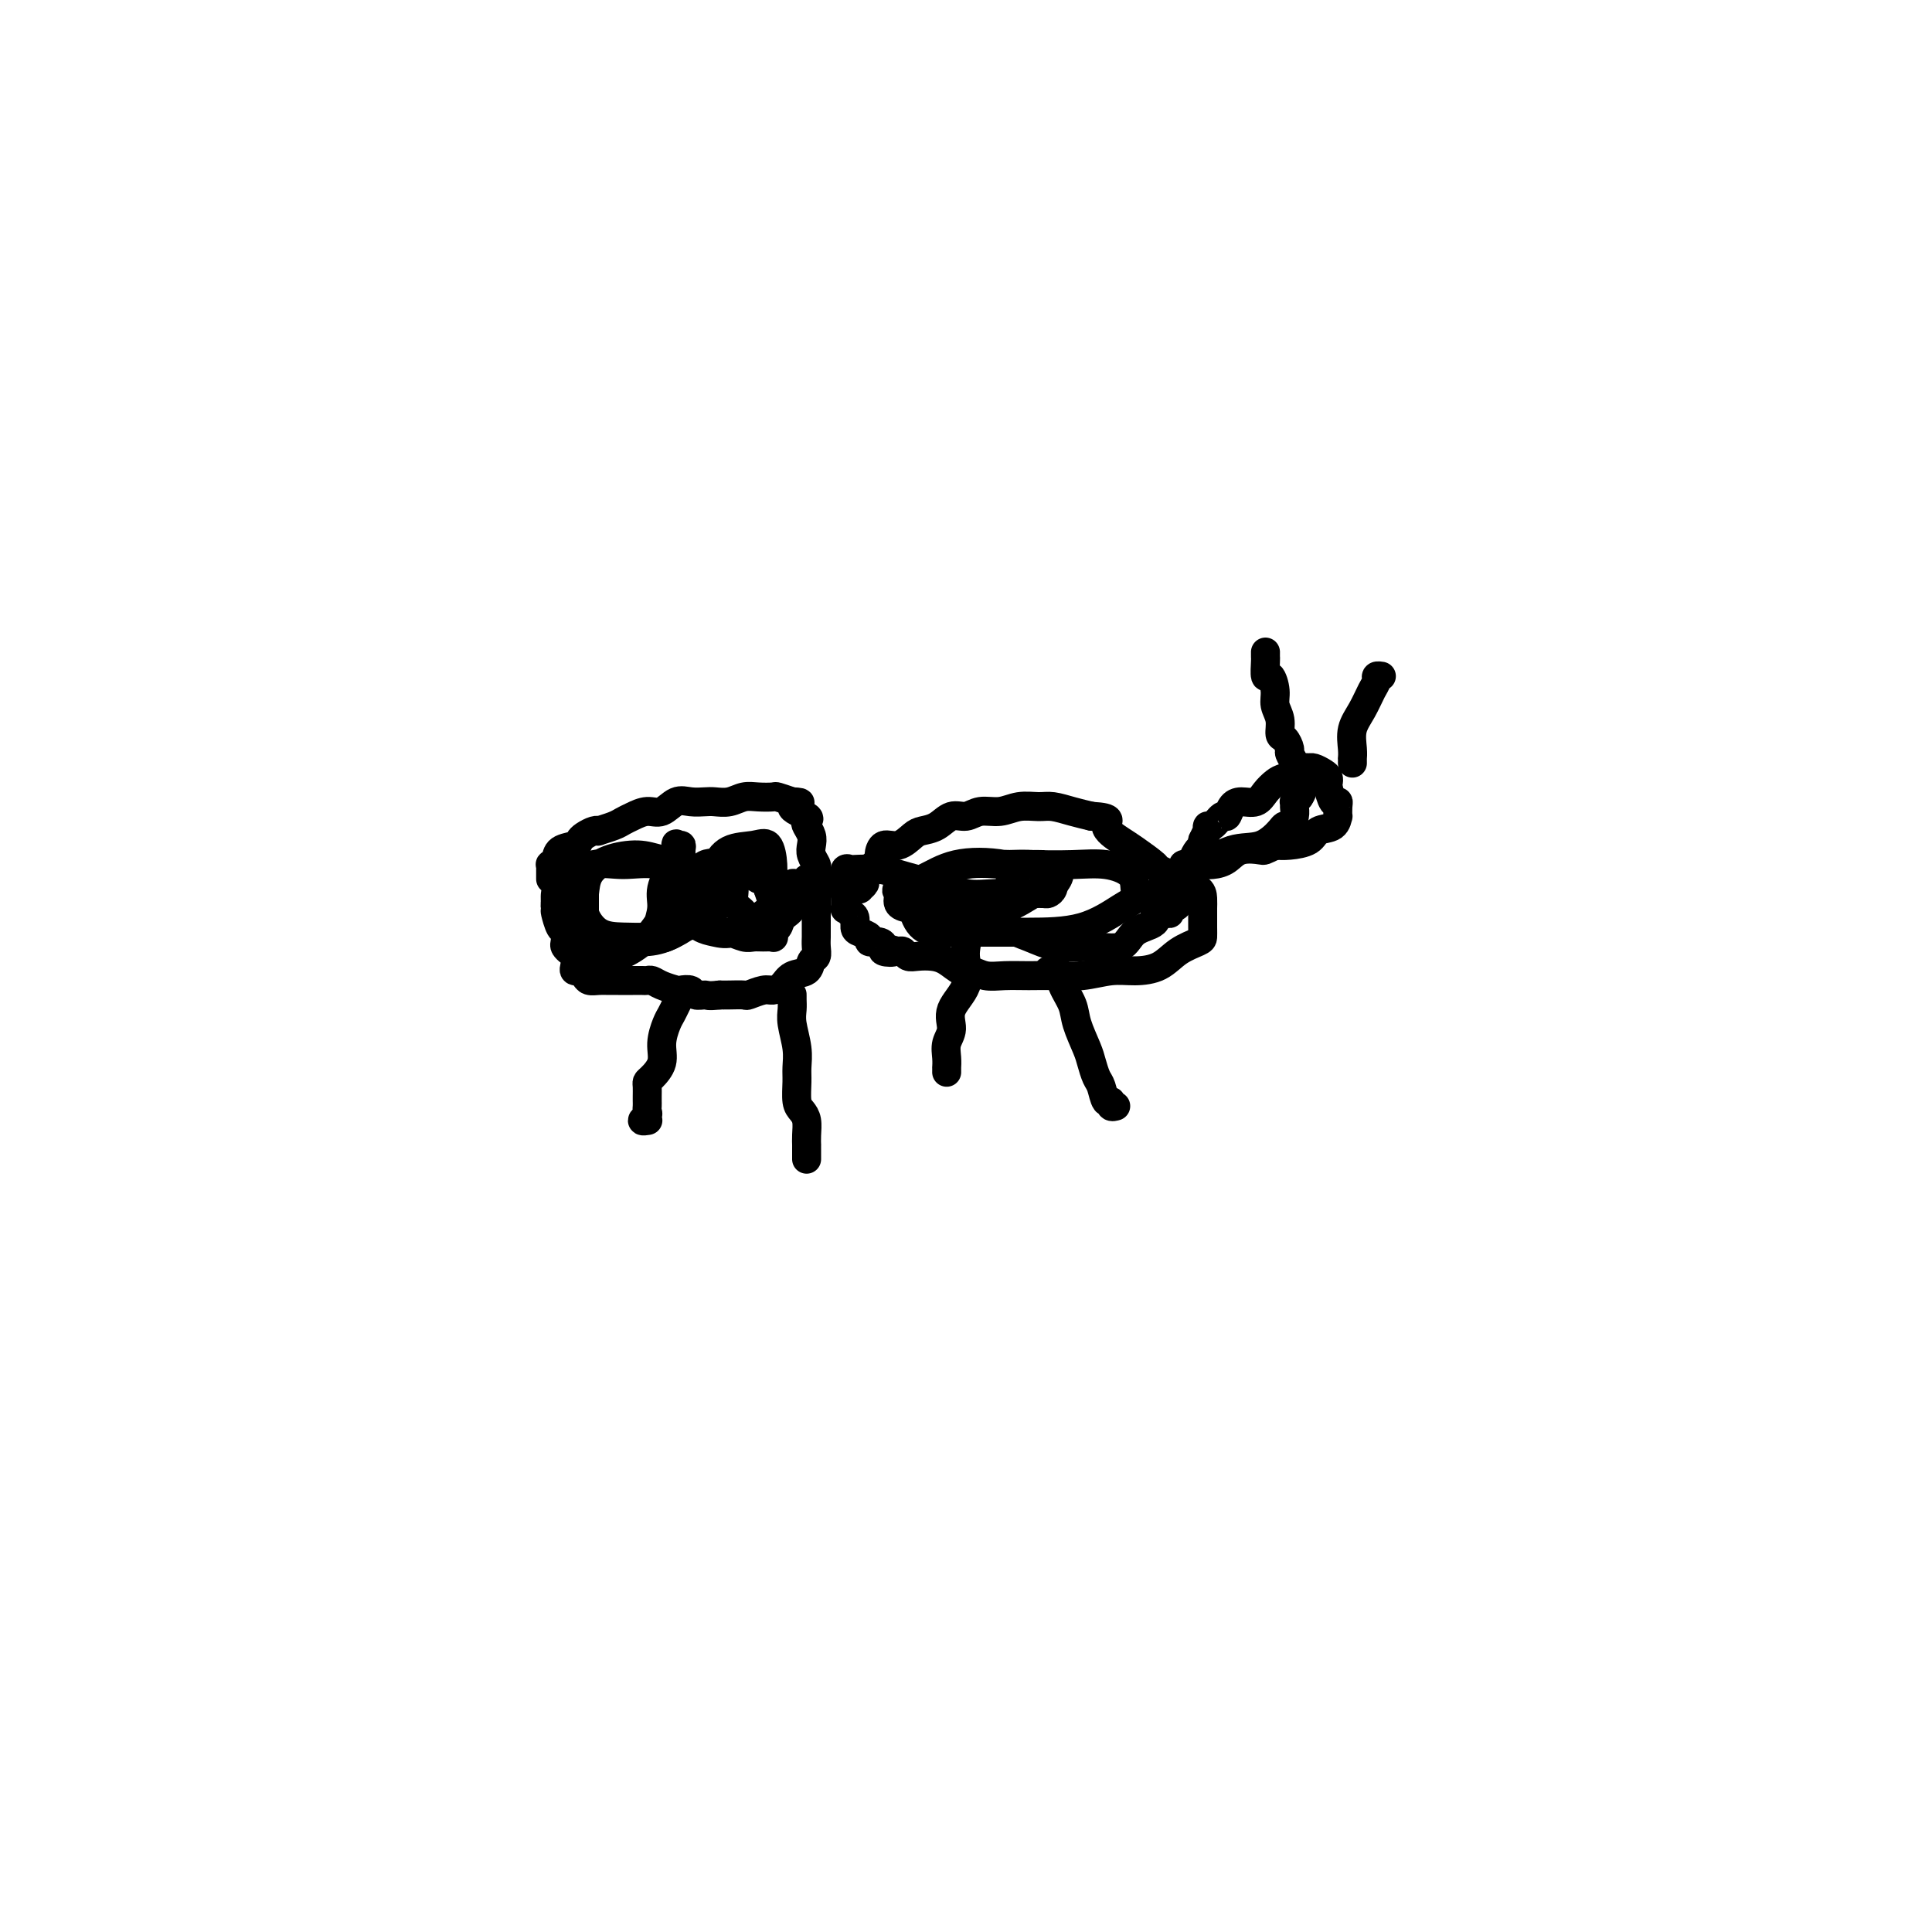 <svg viewBox='0 0 400 400' version='1.1' xmlns='http://www.w3.org/2000/svg' xmlns:xlink='http://www.w3.org/1999/xlink'><g fill='none' stroke='#000000' stroke-width='6' stroke-linecap='round' stroke-linejoin='round'><path d='M114,182c0.002,-0.341 0.004,-0.682 0,-1c-0.004,-0.318 -0.014,-0.614 0,-1c0.014,-0.386 0.053,-0.863 0,-1c-0.053,-0.137 -0.197,0.065 0,0c0.197,-0.065 0.734,-0.399 1,-1c0.266,-0.601 0.260,-1.471 1,-2c0.740,-0.529 2.227,-0.716 3,-1c0.773,-0.284 0.831,-0.664 1,-1c0.169,-0.336 0.447,-0.629 1,-1c0.553,-0.371 1.380,-0.820 2,-1c0.620,-0.180 1.033,-0.089 1,0c-0.033,0.089 -0.511,0.177 0,0c0.511,-0.177 2.013,-0.620 3,-1c0.987,-0.380 1.461,-0.698 2,-1c0.539,-0.302 1.144,-0.589 2,-1c0.856,-0.411 1.962,-0.947 3,-1c1.038,-0.053 2.006,0.378 3,0c0.994,-0.378 2.012,-1.564 3,-2c0.988,-0.436 1.944,-0.120 3,0c1.056,0.120 2.211,0.046 3,0c0.789,-0.046 1.214,-0.065 2,0c0.786,0.065 1.935,0.213 3,0c1.065,-0.213 2.045,-0.786 3,-1c0.955,-0.214 1.885,-0.068 3,0c1.115,0.068 2.416,0.057 3,0c0.584,-0.057 0.453,-0.159 1,0c0.547,0.159 1.774,0.580 3,1'/><path d='M164,166c3.532,0.119 0.362,0.416 0,1c-0.362,0.584 2.085,1.455 3,2c0.915,0.545 0.297,0.765 0,1c-0.297,0.235 -0.272,0.487 0,1c0.272,0.513 0.791,1.289 1,2c0.209,0.711 0.109,1.359 0,2c-0.109,0.641 -0.225,1.275 0,2c0.225,0.725 0.792,1.543 1,2c0.208,0.457 0.056,0.555 0,1c-0.056,0.445 -0.015,1.236 0,2c0.015,0.764 0.004,1.499 0,2c-0.004,0.501 -0.001,0.768 0,1c0.001,0.232 0.000,0.429 0,1c-0.000,0.571 -0.000,1.515 0,2c0.000,0.485 0.000,0.510 0,1c-0.000,0.490 -0.000,1.443 0,2c0.000,0.557 0.001,0.717 0,1c-0.001,0.283 -0.004,0.691 0,1c0.004,0.309 0.014,0.521 0,1c-0.014,0.479 -0.052,1.227 0,2c0.052,0.773 0.194,1.573 0,2c-0.194,0.427 -0.724,0.483 -1,1c-0.276,0.517 -0.299,1.497 -1,2c-0.701,0.503 -2.080,0.531 -3,1c-0.920,0.469 -1.382,1.380 -2,2c-0.618,0.620 -1.390,0.951 -2,1c-0.610,0.049 -1.056,-0.183 -2,0c-0.944,0.183 -2.387,0.781 -3,1c-0.613,0.219 -0.396,0.059 -1,0c-0.604,-0.059 -2.030,-0.017 -3,0c-0.970,0.017 -1.485,0.008 -2,0'/><path d='M149,206c-2.577,0.293 -2.520,0.027 -3,0c-0.480,-0.027 -1.497,0.186 -2,0c-0.503,-0.186 -0.491,-0.772 -1,-1c-0.509,-0.228 -1.537,-0.100 -2,0c-0.463,0.100 -0.361,0.170 -1,0c-0.639,-0.170 -2.021,-0.582 -3,-1c-0.979,-0.418 -1.557,-0.844 -2,-1c-0.443,-0.156 -0.752,-0.042 -1,0c-0.248,0.042 -0.437,0.011 -1,0c-0.563,-0.011 -1.502,-0.003 -2,0c-0.498,0.003 -0.557,0.002 -1,0c-0.443,-0.002 -1.270,-0.003 -2,0c-0.730,0.003 -1.362,0.011 -2,0c-0.638,-0.011 -1.280,-0.042 -2,0c-0.720,0.042 -1.517,0.155 -2,0c-0.483,-0.155 -0.651,-0.579 -1,-1c-0.349,-0.421 -0.877,-0.837 -1,-1c-0.123,-0.163 0.160,-0.071 0,0c-0.160,0.071 -0.765,0.121 -1,0c-0.235,-0.121 -0.102,-0.412 0,-1c0.102,-0.588 0.172,-1.471 0,-2c-0.172,-0.529 -0.585,-0.703 -1,-1c-0.415,-0.297 -0.833,-0.718 -1,-1c-0.167,-0.282 -0.083,-0.426 0,-1c0.083,-0.574 0.165,-1.577 0,-2c-0.165,-0.423 -0.578,-0.267 -1,-1c-0.422,-0.733 -0.853,-2.357 -1,-3c-0.147,-0.643 -0.008,-0.306 0,-1c0.008,-0.694 -0.113,-2.417 0,-3c0.113,-0.583 0.461,-0.024 1,0c0.539,0.024 1.270,-0.488 2,-1'/><path d='M118,184c0.856,-1.196 1.497,-1.686 2,-2c0.503,-0.314 0.867,-0.451 1,-1c0.133,-0.549 0.036,-1.510 0,-1c-0.036,0.510 -0.009,2.489 0,4c0.009,1.511 0.000,2.552 0,4c-0.000,1.448 0.008,3.303 0,5c-0.008,1.697 -0.034,3.238 0,4c0.034,0.762 0.126,0.747 0,1c-0.126,0.253 -0.470,0.776 0,1c0.470,0.224 1.754,0.151 3,0c1.246,-0.151 2.453,-0.378 4,-1c1.547,-0.622 3.433,-1.637 5,-3c1.567,-1.363 2.813,-3.073 4,-5c1.187,-1.927 2.314,-4.071 3,-6c0.686,-1.929 0.930,-3.644 1,-5c0.070,-1.356 -0.036,-2.352 0,-3c0.036,-0.648 0.212,-0.946 0,-1c-0.212,-0.054 -0.812,0.137 -1,0c-0.188,-0.137 0.037,-0.600 0,0c-0.037,0.600 -0.337,2.265 -1,4c-0.663,1.735 -1.691,3.540 -2,5c-0.309,1.460 0.100,2.574 0,4c-0.100,1.426 -0.710,3.162 -1,4c-0.290,0.838 -0.260,0.777 0,1c0.260,0.223 0.750,0.730 1,1c0.250,0.270 0.260,0.303 1,0c0.740,-0.303 2.212,-0.944 3,-2c0.788,-1.056 0.894,-2.528 1,-4'/><path d='M142,188c0.623,-1.475 0.181,-2.163 0,-3c-0.181,-0.837 -0.100,-1.823 -1,-3c-0.900,-1.177 -2.779,-2.545 -5,-3c-2.221,-0.455 -4.783,0.001 -7,0c-2.217,-0.001 -4.088,-0.461 -6,0c-1.912,0.461 -3.864,1.844 -5,3c-1.136,1.156 -1.457,2.085 -2,3c-0.543,0.915 -1.307,1.815 -1,3c0.307,1.185 1.686,2.656 3,4c1.314,1.344 2.562,2.561 4,3c1.438,0.439 3.065,0.099 5,0c1.935,-0.099 4.178,0.043 6,0c1.822,-0.043 3.221,-0.270 5,-1c1.779,-0.730 3.936,-1.964 5,-3c1.064,-1.036 1.035,-1.875 1,-3c-0.035,-1.125 -0.077,-2.534 0,-4c0.077,-1.466 0.273,-2.987 -1,-4c-1.273,-1.013 -4.015,-1.517 -6,-2c-1.985,-0.483 -3.213,-0.945 -5,-1c-1.787,-0.055 -4.132,0.297 -6,1c-1.868,0.703 -3.260,1.758 -4,3c-0.740,1.242 -0.827,2.673 -1,4c-0.173,1.327 -0.430,2.550 0,4c0.430,1.450 1.547,3.126 3,4c1.453,0.874 3.242,0.947 5,1c1.758,0.053 3.484,0.087 5,0c1.516,-0.087 2.823,-0.294 5,-1c2.177,-0.706 5.223,-1.911 7,-3c1.777,-1.089 2.286,-2.062 3,-3c0.714,-0.938 1.633,-1.839 2,-3c0.367,-1.161 0.184,-2.580 0,-4'/><path d='M151,180c0.777,-1.786 0.219,-1.249 0,-1c-0.219,0.249 -0.099,0.212 -1,0c-0.901,-0.212 -2.825,-0.600 -4,0c-1.175,0.600 -1.603,2.188 -2,4c-0.397,1.812 -0.765,3.847 -1,5c-0.235,1.153 -0.338,1.424 0,2c0.338,0.576 1.117,1.456 2,2c0.883,0.544 1.868,0.750 3,1c1.132,0.250 2.409,0.543 4,0c1.591,-0.543 3.496,-1.922 5,-3c1.504,-1.078 2.606,-1.855 3,-3c0.394,-1.145 0.079,-2.660 0,-4c-0.079,-1.340 0.077,-2.507 0,-4c-0.077,-1.493 -0.388,-3.314 -1,-4c-0.612,-0.686 -1.525,-0.237 -3,0c-1.475,0.237 -3.513,0.264 -5,1c-1.487,0.736 -2.422,2.182 -3,4c-0.578,1.818 -0.800,4.008 -1,6c-0.200,1.992 -0.377,3.788 0,5c0.377,1.212 1.308,1.842 2,2c0.692,0.158 1.146,-0.154 2,0c0.854,0.154 2.110,0.774 3,1c0.890,0.226 1.415,0.057 2,0c0.585,-0.057 1.228,-0.001 2,0c0.772,0.001 1.671,-0.053 2,0c0.329,0.053 0.089,0.213 0,0c-0.089,-0.213 -0.027,-0.797 0,-1c0.027,-0.203 0.017,-0.023 0,-1c-0.017,-0.977 -0.043,-3.109 0,-4c0.043,-0.891 0.155,-0.540 0,-1c-0.155,-0.460 -0.578,-1.730 -1,-3'/><path d='M159,184c-0.184,-1.880 -1.145,-1.581 -2,-2c-0.855,-0.419 -1.604,-1.556 -2,-2c-0.396,-0.444 -0.440,-0.195 -1,0c-0.560,0.195 -1.636,0.337 -2,1c-0.364,0.663 -0.015,1.848 0,3c0.015,1.152 -0.304,2.270 0,3c0.304,0.730 1.229,1.071 2,2c0.771,0.929 1.387,2.447 2,3c0.613,0.553 1.224,0.142 2,0c0.776,-0.142 1.718,-0.015 2,0c0.282,0.015 -0.096,-0.084 0,0c0.096,0.084 0.667,0.349 1,0c0.333,-0.349 0.429,-1.313 1,-2c0.571,-0.687 1.619,-1.099 2,-2c0.381,-0.901 0.096,-2.293 0,-3c-0.096,-0.707 -0.002,-0.729 0,-1c0.002,-0.271 -0.088,-0.791 0,-1c0.088,-0.209 0.353,-0.108 1,0c0.647,0.108 1.677,0.224 2,0c0.323,-0.224 -0.060,-0.788 0,-1c0.060,-0.212 0.564,-0.072 1,0c0.436,0.072 0.805,0.074 1,0c0.195,-0.074 0.217,-0.226 1,0c0.783,0.226 2.326,0.830 3,1c0.674,0.170 0.478,-0.094 1,0c0.522,0.094 1.761,0.547 3,1'/><path d='M177,184c1.565,0.154 0.476,0.038 0,0c-0.476,-0.038 -0.339,0.002 0,0c0.339,-0.002 0.878,-0.046 1,0c0.122,0.046 -0.175,0.181 0,0c0.175,-0.181 0.821,-0.679 1,-1c0.179,-0.321 -0.110,-0.466 0,-1c0.110,-0.534 0.619,-1.458 1,-2c0.381,-0.542 0.632,-0.704 1,-1c0.368,-0.296 0.851,-0.727 1,-1c0.149,-0.273 -0.036,-0.388 0,-1c0.036,-0.612 0.292,-1.721 1,-2c0.708,-0.279 1.869,0.271 3,0c1.131,-0.271 2.231,-1.364 3,-2c0.769,-0.636 1.205,-0.816 2,-1c0.795,-0.184 1.948,-0.374 3,-1c1.052,-0.626 2.003,-1.688 3,-2c0.997,-0.312 2.042,0.127 3,0c0.958,-0.127 1.830,-0.819 3,-1c1.170,-0.181 2.637,0.151 4,0c1.363,-0.151 2.622,-0.783 4,-1c1.378,-0.217 2.874,-0.017 4,0c1.126,0.017 1.880,-0.149 3,0c1.120,0.149 2.606,0.614 4,1c1.394,0.386 2.697,0.693 4,1'/><path d='M226,169c5.015,0.291 3.053,1.018 3,2c-0.053,0.982 1.805,2.217 3,3c1.195,0.783 1.729,1.113 3,2c1.271,0.887 3.279,2.331 4,3c0.721,0.669 0.155,0.563 1,1c0.845,0.437 3.102,1.417 4,2c0.898,0.583 0.437,0.770 1,1c0.563,0.230 2.151,0.502 3,1c0.849,0.498 0.960,1.222 1,2c0.040,0.778 0.010,1.608 0,2c-0.010,0.392 -0.001,0.344 0,1c0.001,0.656 -0.007,2.014 0,3c0.007,0.986 0.029,1.599 0,2c-0.029,0.401 -0.109,0.590 -1,1c-0.891,0.410 -2.592,1.042 -4,2c-1.408,0.958 -2.522,2.243 -4,3c-1.478,0.757 -3.321,0.988 -5,1c-1.679,0.012 -3.194,-0.193 -5,0c-1.806,0.193 -3.904,0.785 -6,1c-2.096,0.215 -4.190,0.053 -6,0c-1.810,-0.053 -3.338,0.002 -5,0c-1.662,-0.002 -3.460,-0.060 -5,0c-1.540,0.060 -2.824,0.237 -4,0c-1.176,-0.237 -2.244,-0.887 -3,-1c-0.756,-0.113 -1.200,0.310 -2,0c-0.800,-0.310 -1.954,-1.355 -3,-2c-1.046,-0.645 -1.982,-0.891 -3,-1c-1.018,-0.109 -2.118,-0.081 -3,0c-0.882,0.081 -1.545,0.214 -2,0c-0.455,-0.214 -0.701,-0.775 -1,-1c-0.299,-0.225 -0.649,-0.112 -1,0'/><path d='M186,197c-2.888,-0.785 -1.107,-0.248 -1,0c0.107,0.248 -1.458,0.207 -2,0c-0.542,-0.207 -0.061,-0.581 0,-1c0.061,-0.419 -0.299,-0.885 -1,-1c-0.701,-0.115 -1.742,0.120 -2,0c-0.258,-0.120 0.268,-0.595 0,-1c-0.268,-0.405 -1.329,-0.740 -2,-1c-0.671,-0.260 -0.950,-0.445 -1,-1c-0.050,-0.555 0.130,-1.480 0,-2c-0.130,-0.520 -0.571,-0.635 -1,-1c-0.429,-0.365 -0.847,-0.979 -1,-1c-0.153,-0.021 -0.042,0.551 0,0c0.042,-0.551 0.015,-2.225 0,-3c-0.015,-0.775 -0.019,-0.652 0,-1c0.019,-0.348 0.060,-1.166 0,-2c-0.060,-0.834 -0.220,-1.685 0,-2c0.220,-0.315 0.822,-0.093 1,0c0.178,0.093 -0.067,0.057 1,0c1.067,-0.057 3.447,-0.134 5,0c1.553,0.134 2.278,0.481 4,1c1.722,0.519 4.440,1.211 7,2c2.560,0.789 4.962,1.676 7,2c2.038,0.324 3.713,0.085 6,0c2.287,-0.085 5.188,-0.014 7,0c1.812,0.014 2.536,-0.027 3,0c0.464,0.027 0.668,0.123 1,0c0.332,-0.123 0.793,-0.464 1,-1c0.207,-0.536 0.158,-1.267 0,-2c-0.158,-0.733 -0.427,-1.466 -1,-2c-0.573,-0.534 -1.449,-0.867 -3,-1c-1.551,-0.133 -3.775,-0.067 -6,0'/><path d='M208,179c-3.469,-0.616 -7.141,-0.656 -10,0c-2.859,0.656 -4.904,2.008 -7,3c-2.096,0.992 -4.241,1.625 -5,2c-0.759,0.375 -0.131,0.492 0,1c0.131,0.508 -0.235,1.407 0,2c0.235,0.593 1.070,0.880 2,1c0.930,0.120 1.953,0.072 4,0c2.047,-0.072 5.116,-0.169 8,0c2.884,0.169 5.584,0.603 8,0c2.416,-0.603 4.550,-2.242 6,-3c1.450,-0.758 2.216,-0.633 3,-1c0.784,-0.367 1.586,-1.225 2,-2c0.414,-0.775 0.439,-1.467 0,-2c-0.439,-0.533 -1.343,-0.908 -3,-1c-1.657,-0.092 -4.067,0.098 -7,0c-2.933,-0.098 -6.389,-0.485 -9,0c-2.611,0.485 -4.375,1.843 -6,3c-1.625,1.157 -3.109,2.114 -4,3c-0.891,0.886 -1.188,1.702 -1,3c0.188,1.298 0.862,3.080 2,4c1.138,0.920 2.741,0.979 5,1c2.259,0.021 5.173,0.003 8,0c2.827,-0.003 5.567,0.008 9,0c3.433,-0.008 7.561,-0.036 11,-1c3.439,-0.964 6.190,-2.865 8,-4c1.810,-1.135 2.680,-1.506 3,-2c0.320,-0.494 0.091,-1.113 0,-2c-0.091,-0.887 -0.045,-2.042 -1,-3c-0.955,-0.958 -2.911,-1.720 -5,-2c-2.089,-0.280 -4.311,-0.080 -7,0c-2.689,0.080 -5.844,0.040 -9,0'/><path d='M213,179c-3.316,0.661 -3.607,2.314 -4,4c-0.393,1.686 -0.887,3.404 -1,5c-0.113,1.596 0.155,3.071 1,4c0.845,0.929 2.269,1.311 4,2c1.731,0.689 3.771,1.686 6,2c2.229,0.314 4.646,-0.053 7,0c2.354,0.053 4.644,0.528 6,0c1.356,-0.528 1.779,-2.059 3,-3c1.221,-0.941 3.239,-1.293 4,-2c0.761,-0.707 0.264,-1.769 0,-3c-0.264,-1.231 -0.296,-2.630 0,-3c0.296,-0.370 0.919,0.290 1,1c0.081,0.710 -0.381,1.470 0,2c0.381,0.530 1.604,0.829 2,1c0.396,0.171 -0.034,0.215 0,0c0.034,-0.215 0.531,-0.690 1,-1c0.469,-0.310 0.910,-0.454 1,-1c0.090,-0.546 -0.169,-1.495 0,-2c0.169,-0.505 0.767,-0.566 1,-1c0.233,-0.434 0.100,-1.243 0,-2c-0.100,-0.757 -0.168,-1.464 0,-2c0.168,-0.536 0.570,-0.903 1,-1c0.430,-0.097 0.886,0.076 1,0c0.114,-0.076 -0.114,-0.402 0,-1c0.114,-0.598 0.569,-1.469 1,-2c0.431,-0.531 0.837,-0.723 1,-1c0.163,-0.277 0.081,-0.638 0,-1'/><path d='M249,174c1.163,-2.549 1.071,-1.921 1,-2c-0.071,-0.079 -0.122,-0.865 0,-1c0.122,-0.135 0.416,0.380 1,0c0.584,-0.380 1.459,-1.655 2,-2c0.541,-0.345 0.750,0.242 1,0c0.250,-0.242 0.543,-1.311 1,-2c0.457,-0.689 1.080,-0.997 2,-1c0.920,-0.003 2.138,0.298 3,0c0.862,-0.298 1.368,-1.194 2,-2c0.632,-0.806 1.388,-1.522 2,-2c0.612,-0.478 1.078,-0.716 2,-1c0.922,-0.284 2.299,-0.612 3,-1c0.701,-0.388 0.726,-0.837 1,-1c0.274,-0.163 0.798,-0.041 1,0c0.202,0.041 0.082,-0.000 0,0c-0.082,0.000 -0.127,0.042 0,0c0.127,-0.042 0.426,-0.168 1,0c0.574,0.168 1.425,0.631 2,1c0.575,0.369 0.876,0.645 1,1c0.124,0.355 0.072,0.790 0,1c-0.072,0.210 -0.163,0.194 0,1c0.163,0.806 0.580,2.435 1,3c0.420,0.565 0.844,0.067 1,0c0.156,-0.067 0.046,0.296 0,1c-0.046,0.704 -0.027,1.750 0,2c0.027,0.250 0.061,-0.297 0,0c-0.061,0.297 -0.218,1.439 -1,2c-0.782,0.561 -2.189,0.542 -3,1c-0.811,0.458 -1.026,1.392 -2,2c-0.974,0.608 -2.707,0.888 -4,1c-1.293,0.112 -2.147,0.056 -3,0'/><path d='M264,175c-2.487,1.183 -2.203,1.140 -3,1c-0.797,-0.140 -2.675,-0.377 -4,0c-1.325,0.377 -2.097,1.369 -3,2c-0.903,0.631 -1.939,0.900 -3,1c-1.061,0.100 -2.148,0.030 -3,0c-0.852,-0.030 -1.468,-0.019 -2,0c-0.532,0.019 -0.979,0.046 -1,0c-0.021,-0.046 0.383,-0.166 1,0c0.617,0.166 1.447,0.618 3,0c1.553,-0.618 3.831,-2.308 6,-3c2.169,-0.692 4.231,-0.387 6,-1c1.769,-0.613 3.244,-2.142 4,-3c0.756,-0.858 0.791,-1.043 1,-1c0.209,0.043 0.591,0.313 1,0c0.409,-0.313 0.844,-1.211 1,-2c0.156,-0.789 0.031,-1.469 0,-2c-0.031,-0.531 0.030,-0.912 0,-1c-0.030,-0.088 -0.151,0.118 0,0c0.151,-0.118 0.576,-0.559 1,-1'/><path d='M269,165c1.177,-1.730 0.119,-1.055 0,-1c-0.119,0.055 0.700,-0.510 1,-1c0.300,-0.490 0.081,-0.906 0,-1c-0.081,-0.094 -0.025,0.132 0,0c0.025,-0.132 0.017,-0.624 0,-1c-0.017,-0.376 -0.043,-0.636 0,-1c0.043,-0.364 0.156,-0.831 0,-1c-0.156,-0.169 -0.582,-0.038 -1,0c-0.418,0.038 -0.829,-0.016 -1,0c-0.171,0.016 -0.101,0.102 0,0c0.101,-0.102 0.233,-0.393 0,-1c-0.233,-0.607 -0.832,-1.531 -1,-2c-0.168,-0.469 0.095,-0.485 0,-1c-0.095,-0.515 -0.546,-1.529 -1,-2c-0.454,-0.471 -0.909,-0.397 -1,-1c-0.091,-0.603 0.182,-1.882 0,-3c-0.182,-1.118 -0.819,-2.076 -1,-3c-0.181,-0.924 0.095,-1.816 0,-3c-0.095,-1.184 -0.561,-2.661 -1,-3c-0.439,-0.339 -0.850,0.459 -1,0c-0.150,-0.459 -0.040,-2.175 0,-3c0.040,-0.825 0.011,-0.761 0,-1c-0.011,-0.239 -0.003,-0.783 0,-1c0.003,-0.217 0.002,-0.109 0,0'/><path d='M280,158c0.003,-0.457 0.007,-0.915 0,-1c-0.007,-0.085 -0.024,0.202 0,0c0.024,-0.202 0.087,-0.894 0,-2c-0.087,-1.106 -0.326,-2.626 0,-4c0.326,-1.374 1.215,-2.603 2,-4c0.785,-1.397 1.464,-2.963 2,-4c0.536,-1.037 0.927,-1.546 1,-2c0.073,-0.454 -0.173,-0.853 0,-1c0.173,-0.147 0.764,-0.042 1,0c0.236,0.042 0.118,0.021 0,0'/><path d='M203,190c-0.053,0.320 -0.106,0.639 0,1c0.106,0.361 0.371,0.763 0,1c-0.371,0.237 -1.379,0.310 -2,1c-0.621,0.690 -0.855,1.998 -1,3c-0.145,1.002 -0.200,1.699 0,3c0.200,1.301 0.656,3.205 0,5c-0.656,1.795 -2.425,3.480 -3,5c-0.575,1.520 0.042,2.876 0,4c-0.042,1.124 -0.743,2.018 -1,3c-0.257,0.982 -0.069,2.053 0,3c0.069,0.947 0.018,1.769 0,2c-0.018,0.231 -0.005,-0.130 0,0c0.005,0.130 0.001,0.751 0,1c-0.001,0.249 -0.001,0.124 0,0'/><path d='M217,201c0.789,-0.241 1.577,-0.483 2,0c0.423,0.483 0.480,1.689 1,3c0.520,1.311 1.501,2.725 2,4c0.499,1.275 0.515,2.409 1,4c0.485,1.591 1.439,3.639 2,5c0.561,1.361 0.729,2.034 1,3c0.271,0.966 0.646,2.224 1,3c0.354,0.776 0.687,1.069 1,2c0.313,0.931 0.606,2.498 1,3c0.394,0.502 0.889,-0.061 1,0c0.111,0.061 -0.162,0.747 0,1c0.162,0.253 0.761,0.072 1,0c0.239,-0.072 0.120,-0.036 0,0'/><path d='M141,206c-0.331,0.654 -0.661,1.308 -1,2c-0.339,0.692 -0.686,1.422 -1,2c-0.314,0.578 -0.596,1.006 -1,2c-0.404,0.994 -0.931,2.556 -1,4c-0.069,1.444 0.321,2.772 0,4c-0.321,1.228 -1.354,2.357 -2,3c-0.646,0.643 -0.905,0.798 -1,1c-0.095,0.202 -0.025,0.449 0,1c0.025,0.551 0.006,1.404 0,2c-0.006,0.596 -0.000,0.933 0,1c0.000,0.067 -0.005,-0.136 0,0c0.005,0.136 0.019,0.611 0,1c-0.019,0.389 -0.071,0.693 0,1c0.071,0.307 0.267,0.618 0,1c-0.267,0.382 -0.995,0.833 -1,1c-0.005,0.167 0.713,0.048 1,0c0.287,-0.048 0.144,-0.024 0,0'/><path d='M164,206c0.002,-0.068 0.004,-0.136 0,0c-0.004,0.136 -0.015,0.477 0,1c0.015,0.523 0.057,1.230 0,2c-0.057,0.770 -0.212,1.603 0,3c0.212,1.397 0.792,3.357 1,5c0.208,1.643 0.046,2.967 0,4c-0.046,1.033 0.026,1.775 0,3c-0.026,1.225 -0.151,2.935 0,4c0.151,1.065 0.576,1.486 1,2c0.424,0.514 0.846,1.122 1,2c0.154,0.878 0.041,2.028 0,3c-0.041,0.972 -0.011,1.767 0,2c0.011,0.233 0.003,-0.095 0,0c-0.003,0.095 -0.001,0.614 0,1c0.001,0.386 0.000,0.640 0,1c-0.000,0.360 -0.000,0.828 0,1c0.000,0.172 0.000,0.049 0,0c-0.000,-0.049 -0.000,-0.025 0,0'/></g>
</svg>
